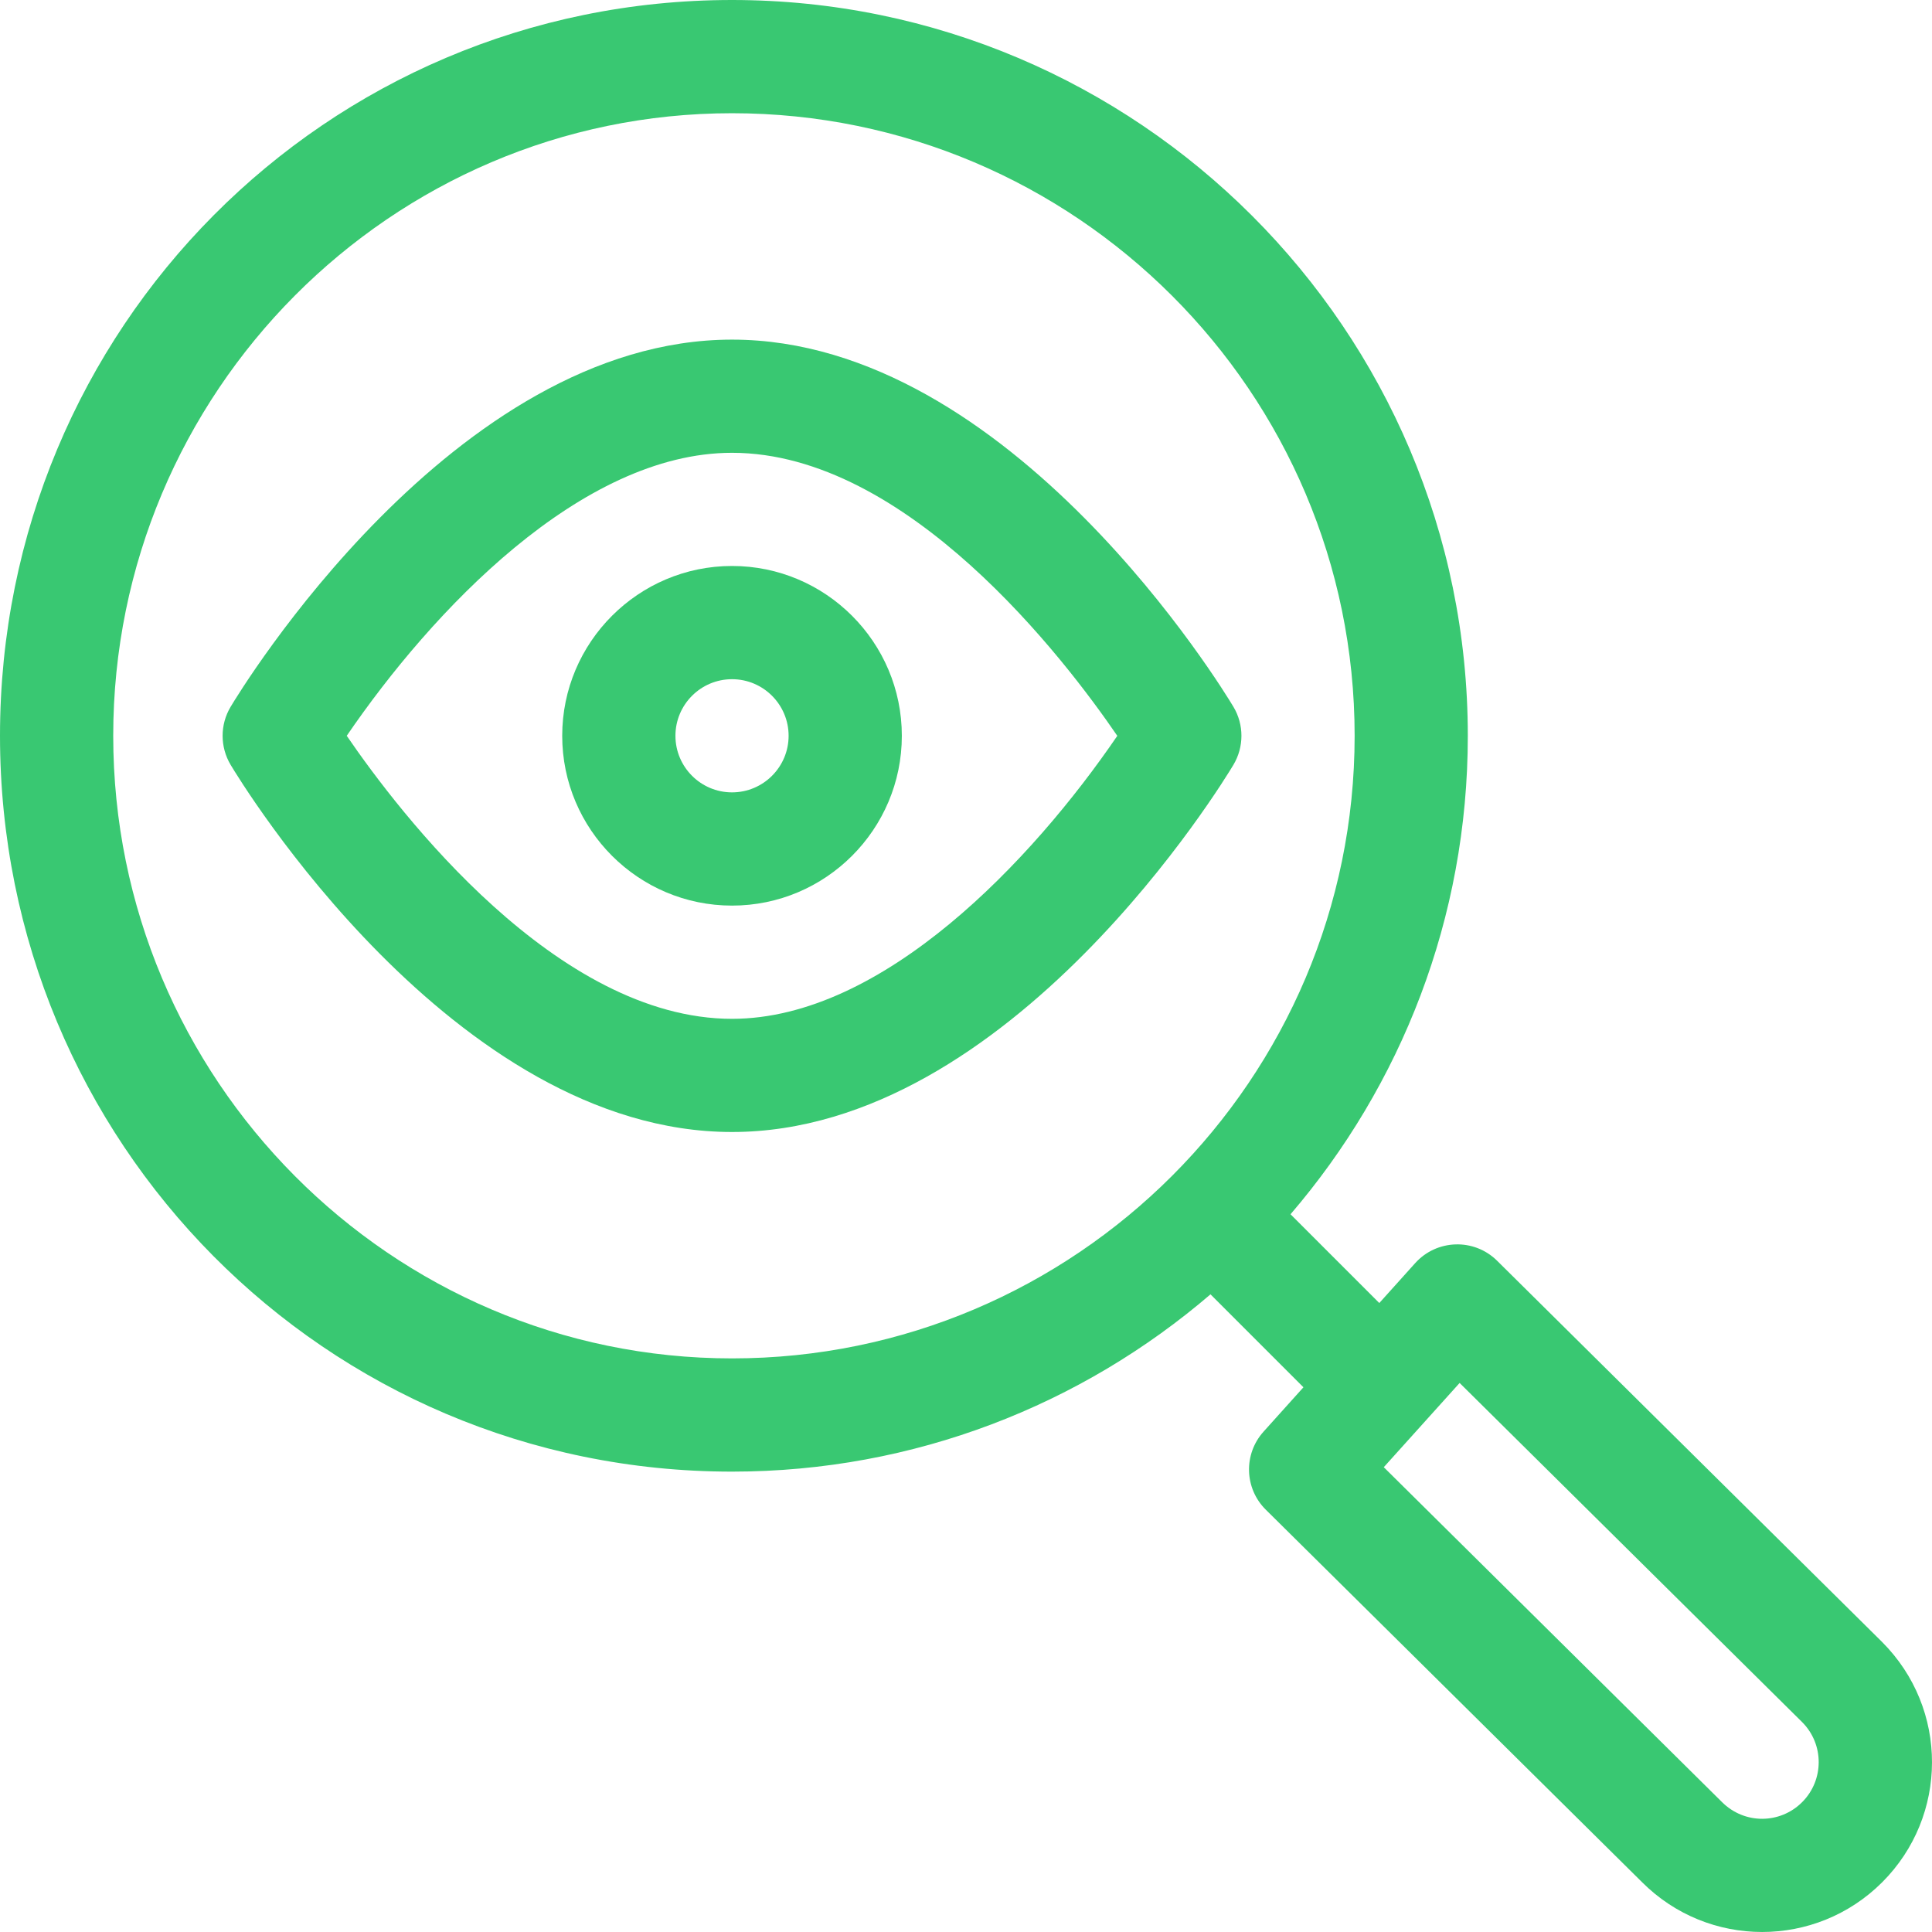 <svg width="38" height="38" viewBox="0 0 38 38" fill="none" xmlns="http://www.w3.org/2000/svg">
<g clip-path="url(#clip0_723_870)">
<path d="M29.446 24.797C28.991 24.347 28.257 24.375 27.835 24.844L27.129 25.629L25.383 23.883C27.556 21.351 28.87 18.062 28.87 14.472C28.87 6.492 22.378 0 14.398 0C6.407 0 0 6.467 0 14.472C0 22.462 6.392 28.945 14.398 28.945C17.988 28.945 21.277 27.63 23.809 25.458L25.637 27.286L24.853 28.158C24.455 28.6 24.474 29.276 24.897 29.694L32.298 37.021C33.603 38.326 35.715 38.326 37.021 37.021C38.321 35.721 38.333 33.61 37.017 32.294L29.446 24.797ZM2.227 14.472C2.227 7.72 7.687 2.227 14.398 2.227C21.151 2.227 26.644 7.72 26.644 14.472C26.644 21.225 21.151 26.718 14.398 26.718C7.687 26.718 2.227 21.225 2.227 14.472ZM35.446 35.446C35.016 35.877 34.314 35.889 33.868 35.443L27.217 28.858L28.709 27.201L35.446 33.872C35.88 34.306 35.88 35.012 35.446 35.446Z" fill="#39C872"/>
<path d="M24.26 13.902C24.084 13.607 19.886 6.68 14.398 6.68C8.911 6.68 4.712 13.607 4.536 13.902C4.326 14.253 4.326 14.691 4.536 15.043C4.712 15.338 8.911 22.265 14.398 22.265C19.886 22.265 24.084 15.338 24.26 15.043C24.47 14.691 24.47 14.253 24.26 13.902ZM14.398 20.039C10.953 20.039 7.861 15.994 6.82 14.472C8.491 12.026 11.426 8.906 14.398 8.906C17.843 8.906 20.934 12.95 21.976 14.473C20.306 16.919 17.37 20.039 14.398 20.039Z" fill="#39C872"/>
<path d="M14.398 11.132C12.557 11.132 11.058 12.631 11.058 14.472C11.058 16.314 12.557 17.812 14.398 17.812C16.24 17.812 17.738 16.314 17.738 14.472C17.738 12.631 16.24 11.132 14.398 11.132ZM14.398 15.585C13.784 15.585 13.285 15.086 13.285 14.472C13.285 13.858 13.784 13.359 14.398 13.359C15.012 13.359 15.511 13.858 15.511 14.472C15.511 15.086 15.012 15.585 14.398 15.585Z" fill="#39C872"/>
</g>
<defs>
<clipPath id="clip0_723_870">
<rect width="38" height="38" fill="white"/>
</clipPath>
</defs>
</svg>
